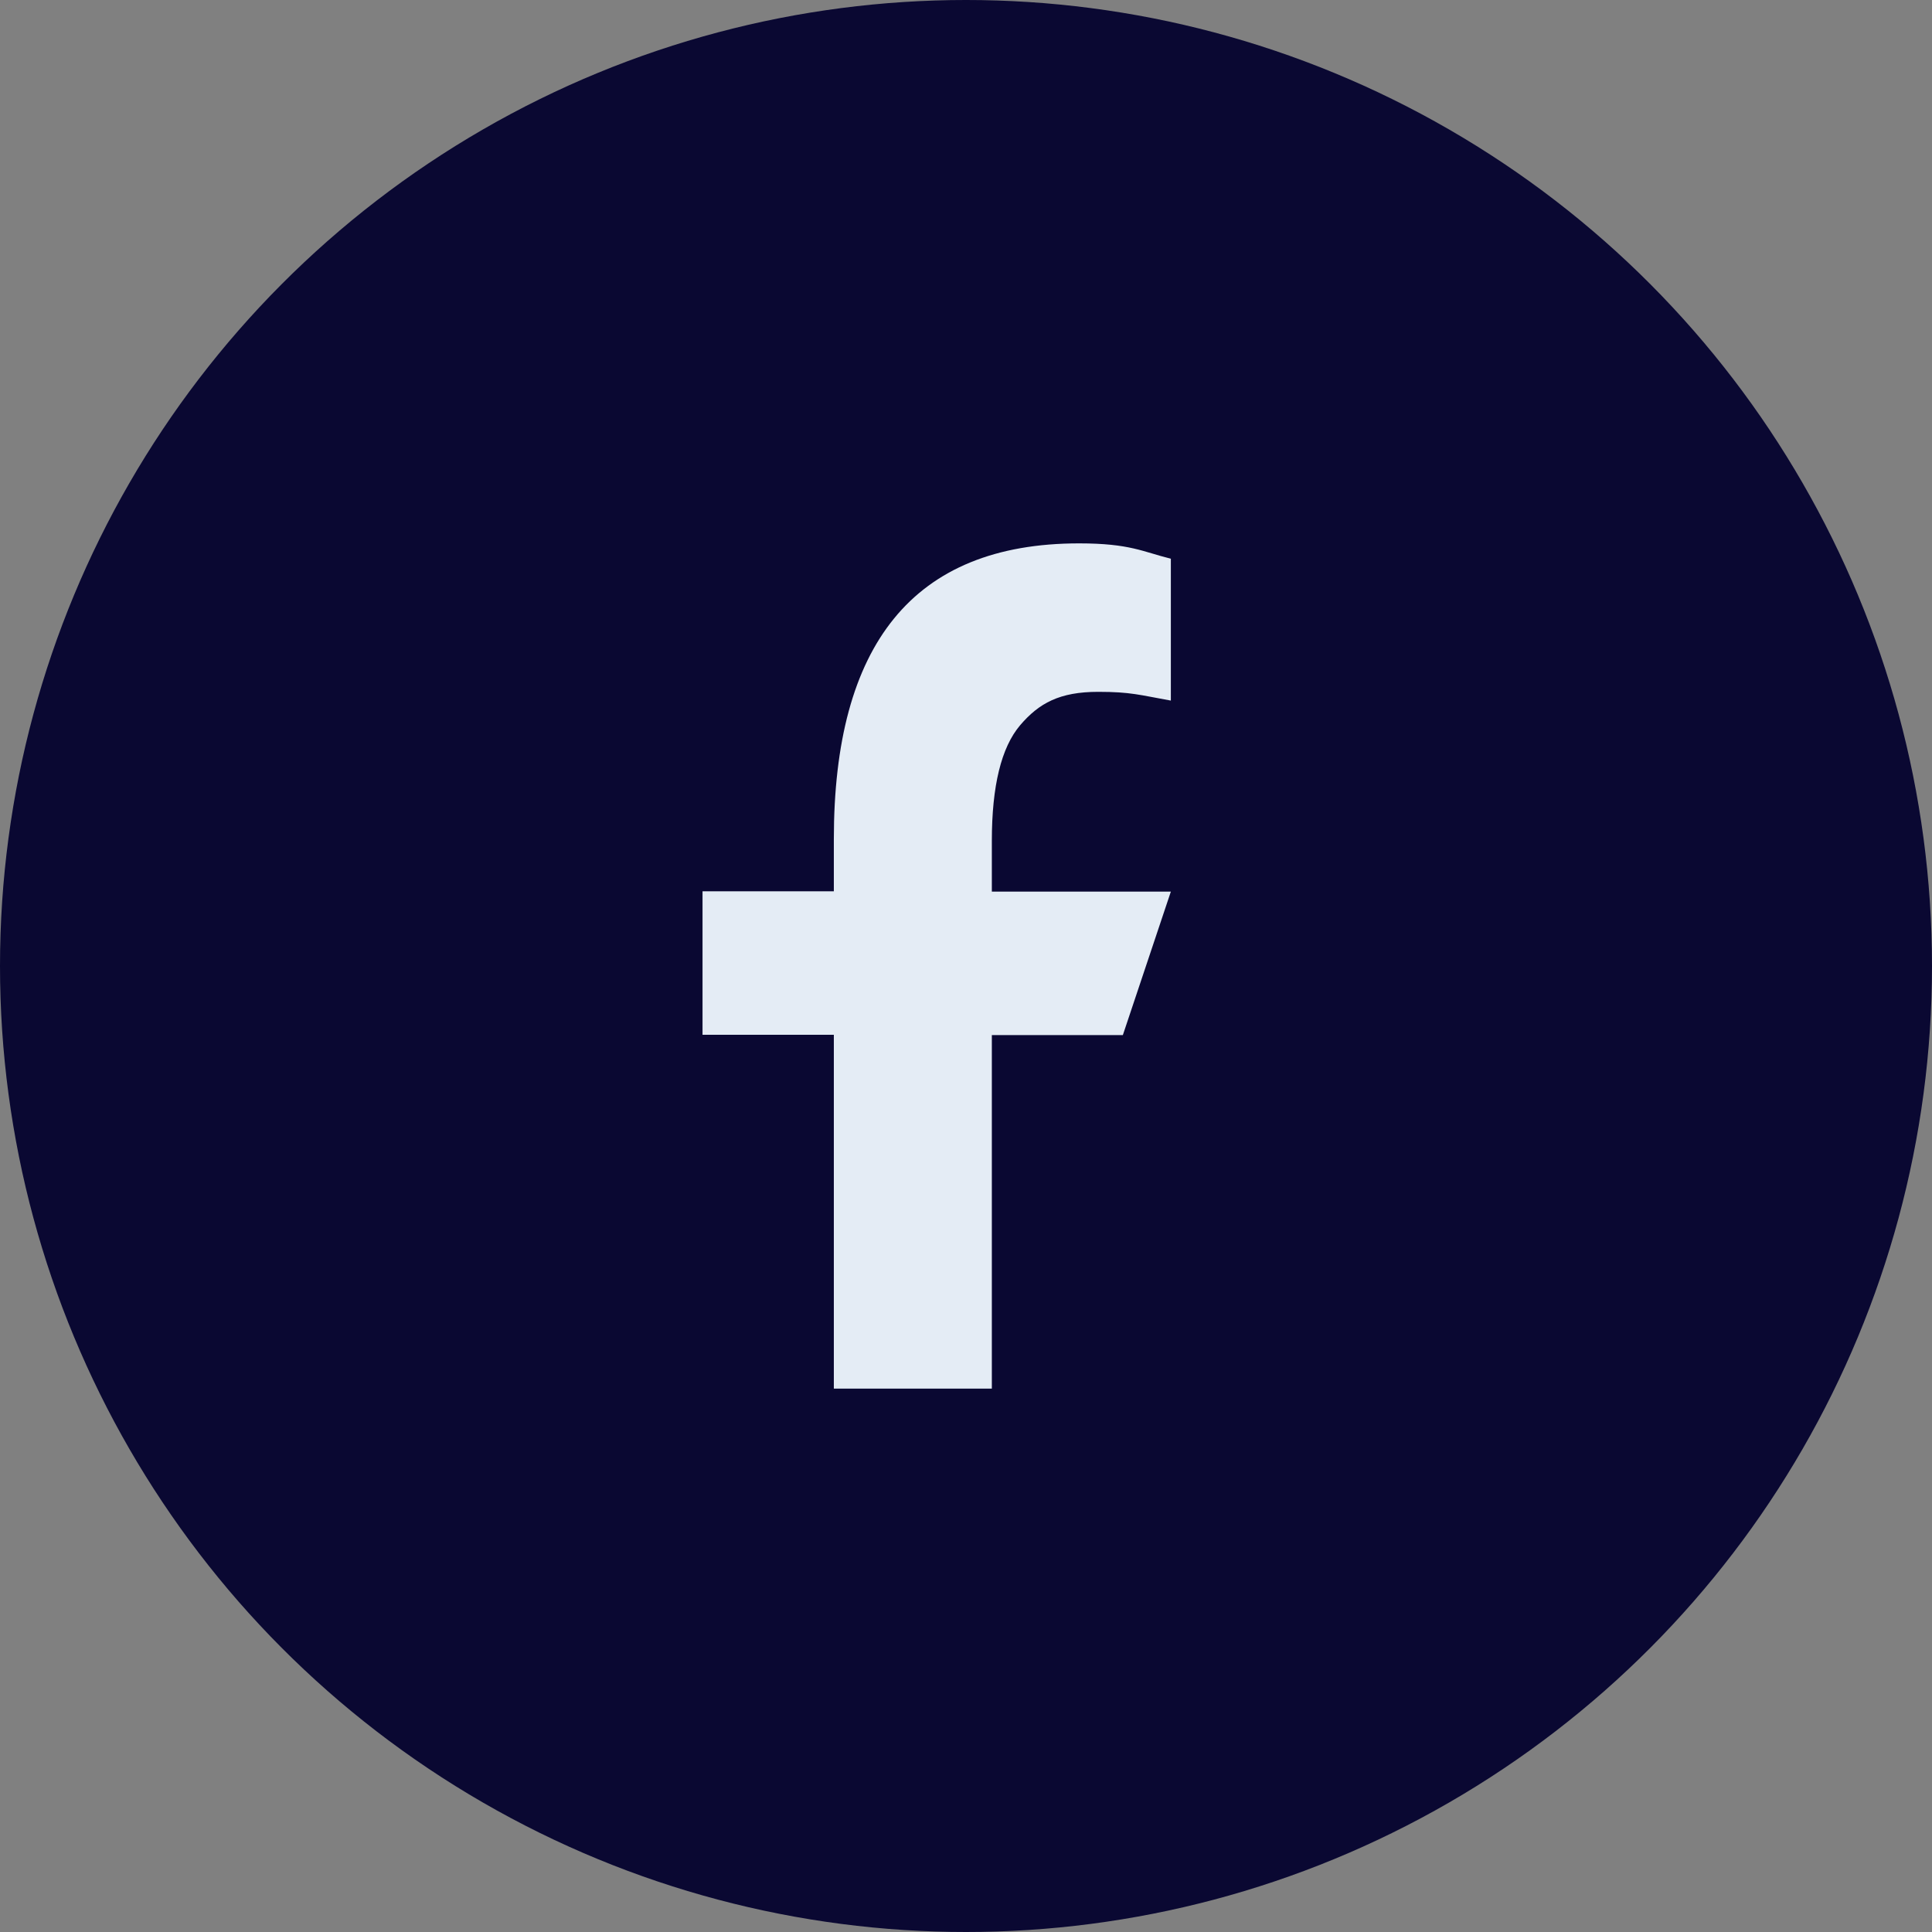 <svg width="32" height="32" viewBox="0 0 32 32" fill="none" xmlns="http://www.w3.org/2000/svg">
<rect x="0" y="0" width="32" height="32" fill="#808080" stroke="none"/>
<circle cx="16" cy="16" r="16" fill="#0A0832"/>
<path d="M16.428 17.139V23H13.811V17.139H11.636V14.763H13.811V13.898C13.811 10.688 15.114 9 17.873 9C18.719 9 18.93 9.14 19.393 9.254V11.604C18.875 11.511 18.729 11.459 18.19 11.459C17.551 11.459 17.209 11.646 16.896 12.013C16.584 12.381 16.428 13.018 16.428 13.929V14.768H19.393L18.598 17.144H16.428V17.139Z" fill="#E4ECF5"/>
</svg>
